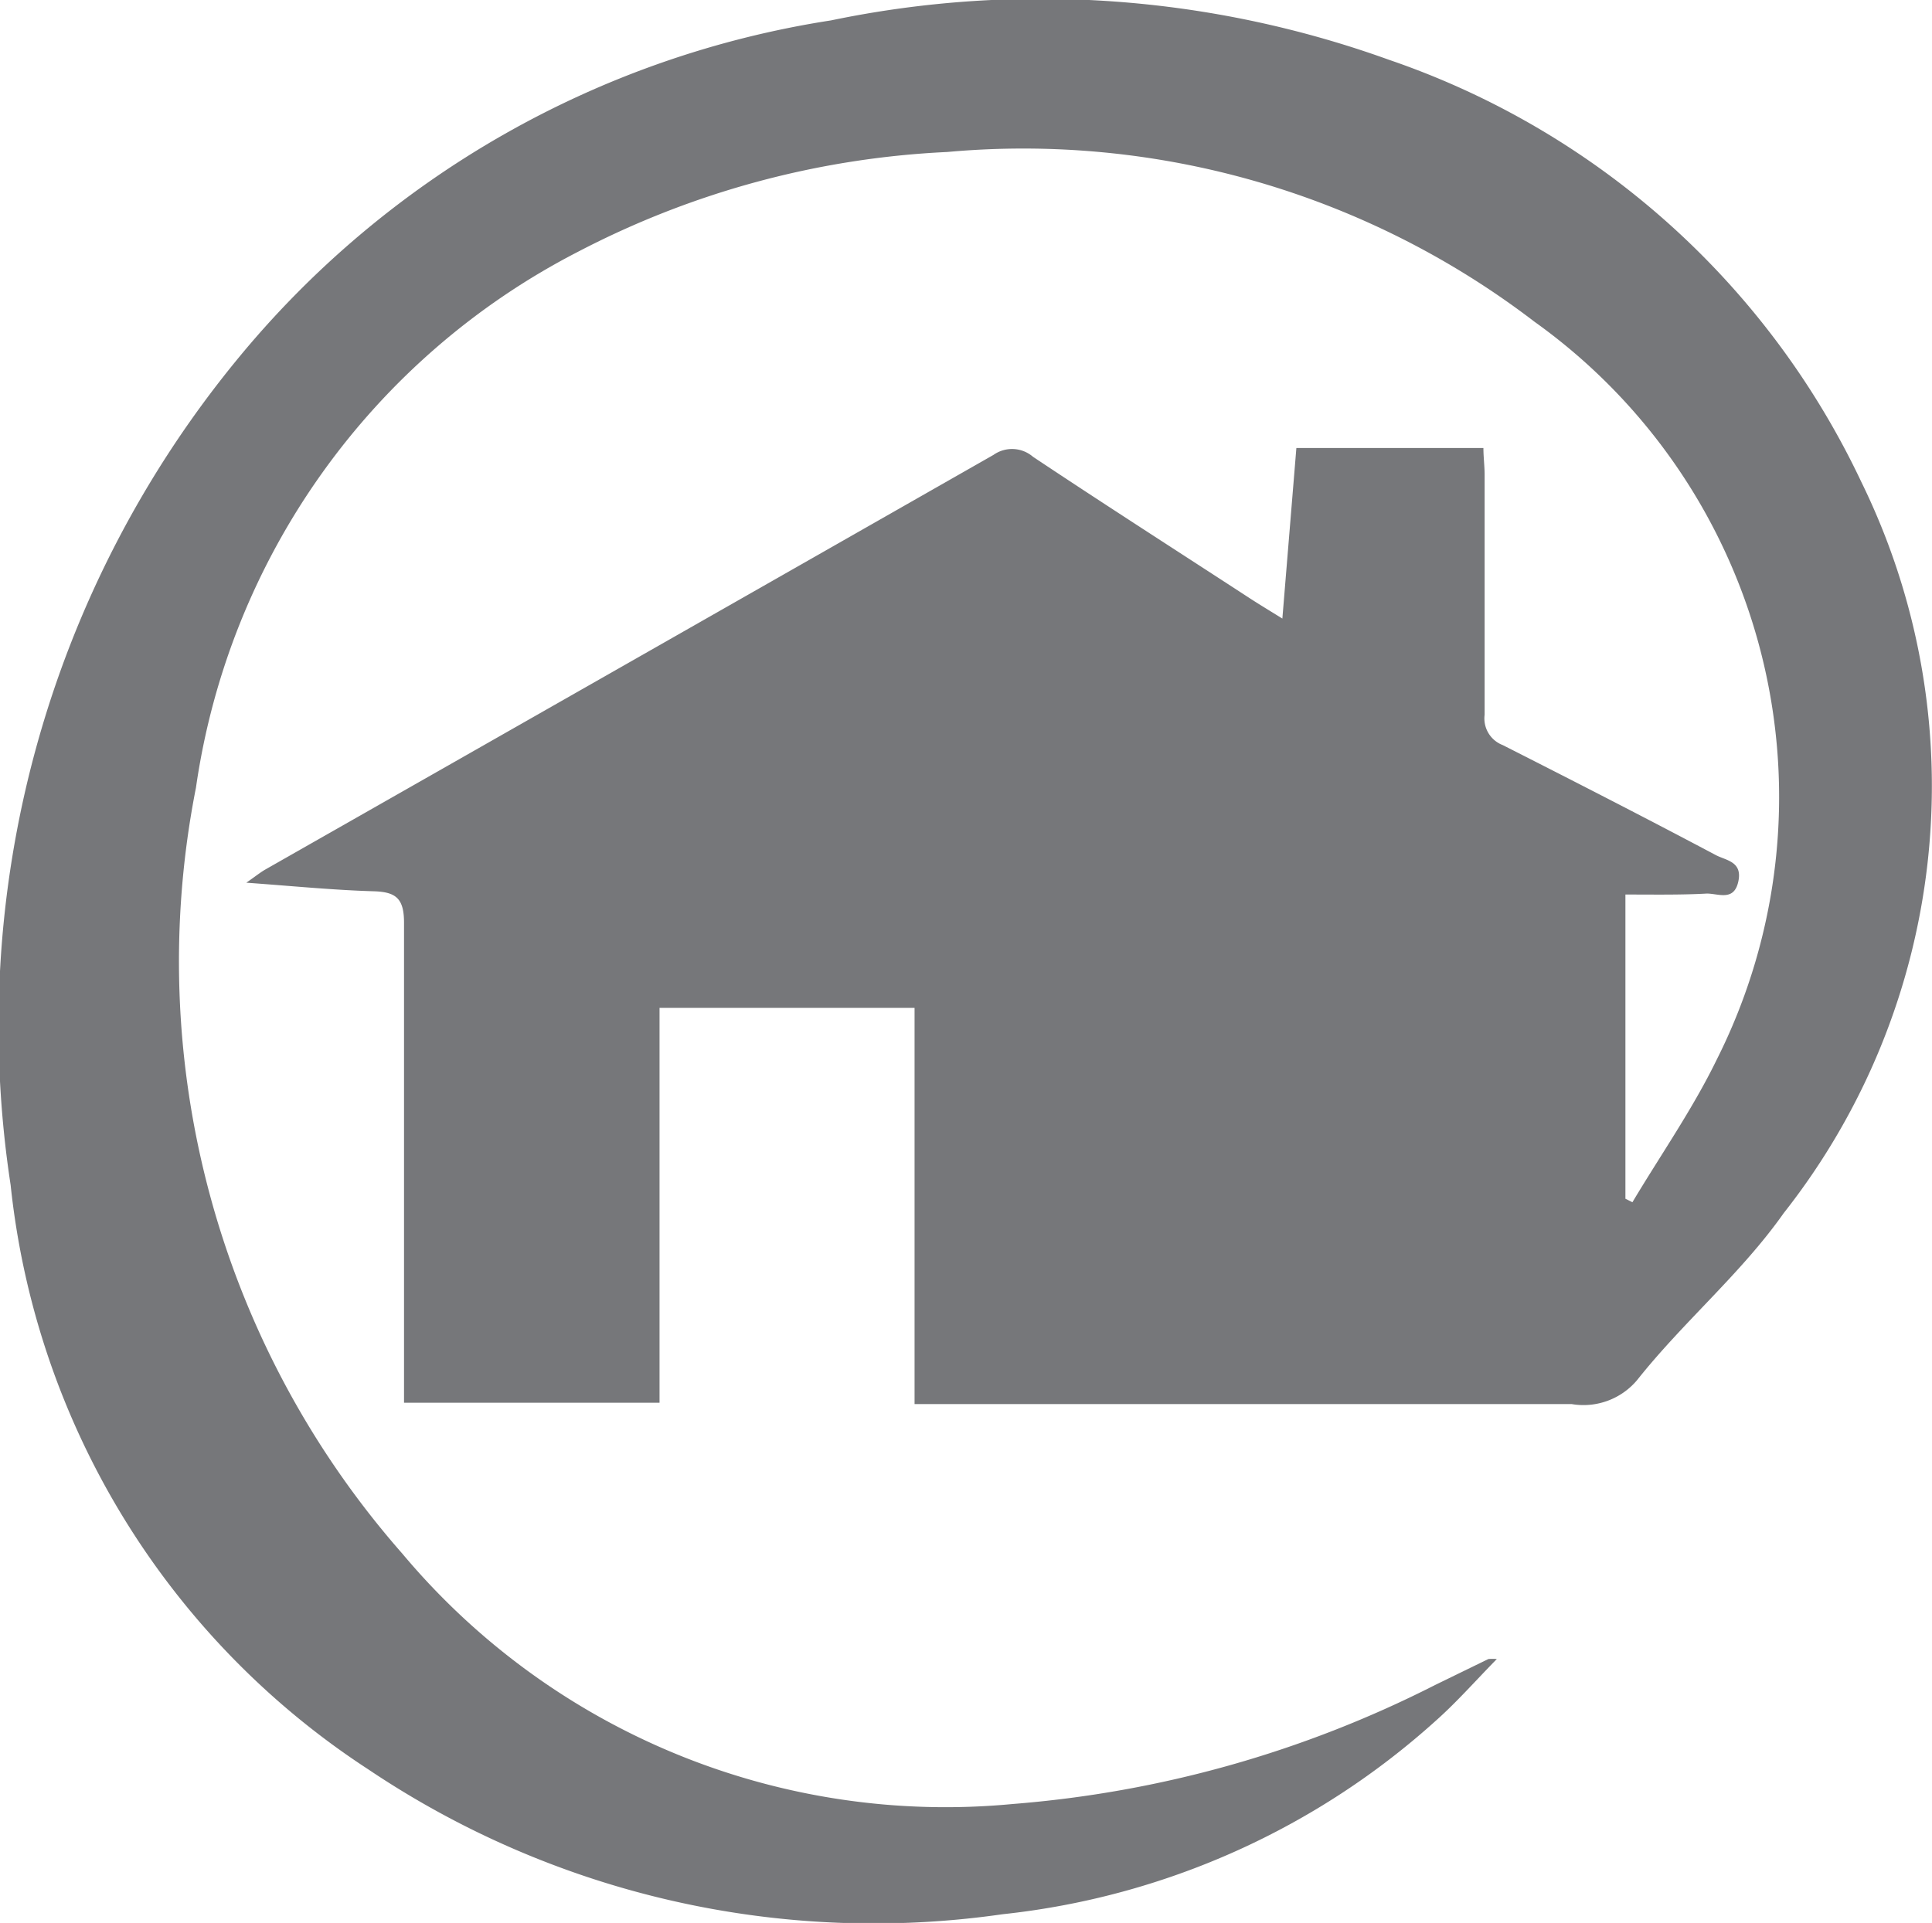 <svg id="reciprocity_logo" data-name="reciprocity logo" xmlns="http://www.w3.org/2000/svg" width="16" height="15.929" viewBox="0 0 16 15.929">
  <path id="Path_1941" data-name="Path 1941" d="M126.343,209.224v2.52l.058.029c.235-.394.5-.773.7-1.185a4.838,4.838,0,0,0-1.51-6.108,6.964,6.964,0,0,0-4.864-1.407,7.347,7.347,0,0,0-3.059.827,5.942,5.942,0,0,0-3.163,4.438,7.43,7.43,0,0,0,1.709,6.346,5.868,5.868,0,0,0,5.053,2.074,9.327,9.327,0,0,0,3.5-.986l.441-.215a.4.4,0,0,1,.07,0c-.18.184-.328.352-.493.5a6.366,6.366,0,0,1-3.6,1.614,7.5,7.5,0,0,1-5.253-1.2,6.6,6.6,0,0,1-2.962-4.841,8.706,8.706,0,0,1,1.871-6.832,7.924,7.924,0,0,1,4.923-2.815,8.508,8.508,0,0,1,4.62.326,6.734,6.734,0,0,1,3.914,3.5,5.717,5.717,0,0,1-.644,6.054c-.352.5-.831.9-1.213,1.382a.58.58,0,0,1-.543.2q-2.583,0-5.166,0h-.276v-3.282h-2.112v3.271h-2.116v-.245c0-1.244,0-2.487,0-3.731,0-.2-.065-.256-.253-.261-.334-.01-.666-.043-1.053-.071.08-.056.117-.086.157-.109q3.016-1.716,6.031-3.435a.266.266,0,0,1,.327.016c.6.4,1.2.784,1.8,1.175.079.051.16.1.265.165l.116-1.413h1.549c0,.077.01.15.01.222,0,.663,0,1.326,0,1.988a.236.236,0,0,0,.15.251c.591.3,1.178.6,1.764.911.085.045.223.053.187.219s-.164.1-.26.1C126.8,209.228,126.585,209.224,126.343,209.224Z" transform="translate(-112.882 -201.814)" fill="#76777a"/>
</svg>
